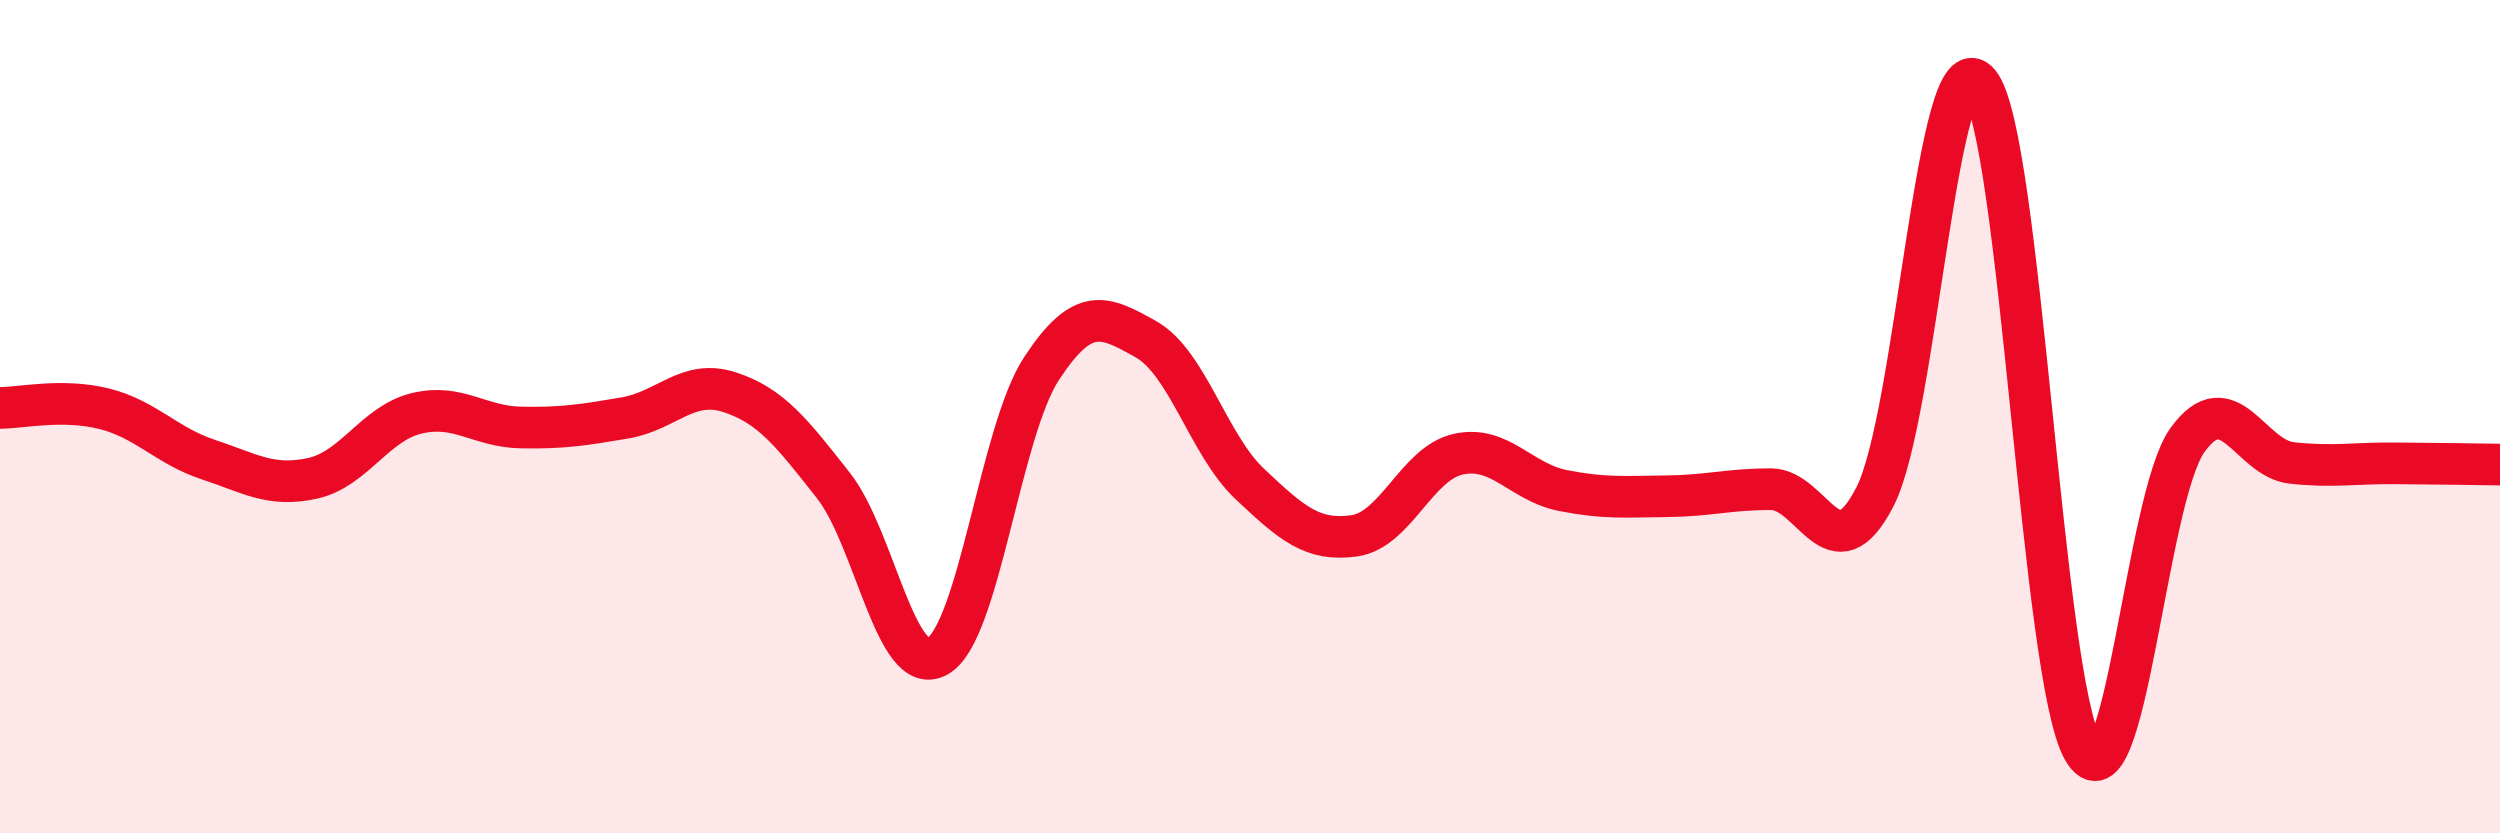 
    <svg width="60" height="20" viewBox="0 0 60 20" xmlns="http://www.w3.org/2000/svg">
      <path
        d="M 0,9.79 C 0.5,9.79 1.5,9.56 2.5,9.81 C 3.5,10.06 4,10.7 5,11.03 C 6,11.36 6.5,11.7 7.5,11.48 C 8.5,11.26 9,10.16 10,9.92 C 11,9.68 11.5,10.24 12.5,10.26 C 13.5,10.28 14,10.2 15,10.03 C 16,9.86 16.5,9.09 17.5,9.41 C 18.5,9.73 19,10.38 20,11.65 C 21,12.92 21.5,16.31 22.5,15.75 C 23.5,15.19 24,10.36 25,8.84 C 26,7.32 26.5,7.58 27.5,8.14 C 28.5,8.7 29,10.68 30,11.62 C 31,12.56 31.5,13 32.5,12.86 C 33.5,12.72 34,11.12 35,10.9 C 36,10.68 36.5,11.57 37.5,11.77 C 38.5,11.97 39,11.92 40,11.91 C 41,11.9 41.5,11.74 42.5,11.74 C 43.5,11.74 44,13.87 45,11.92 C 46,9.97 46.5,0.78 47.5,2 C 48.5,3.22 49,16.29 50,18 C 51,19.71 51.5,11.94 52.5,10.56 C 53.5,9.18 54,11 55,11.11 C 56,11.22 56.5,11.11 57.5,11.12 C 58.5,11.13 59.5,11.14 60,11.15L60 20L0 20Z"
        fill="#EB0A25"
        opacity="0.1"
        stroke-linecap="round"
        stroke-linejoin="round"
      />
      <path
        d="M 0,9.79 C 0.5,9.79 1.5,9.56 2.5,9.81 C 3.5,10.06 4,10.7 5,11.03 C 6,11.36 6.5,11.7 7.5,11.48 C 8.5,11.26 9,10.16 10,9.92 C 11,9.68 11.5,10.24 12.5,10.26 C 13.5,10.28 14,10.2 15,10.03 C 16,9.86 16.5,9.09 17.5,9.41 C 18.5,9.73 19,10.38 20,11.65 C 21,12.92 21.5,16.31 22.5,15.75 C 23.5,15.19 24,10.36 25,8.84 C 26,7.32 26.5,7.58 27.5,8.14 C 28.5,8.7 29,10.68 30,11.62 C 31,12.56 31.5,13 32.5,12.86 C 33.5,12.72 34,11.12 35,10.9 C 36,10.68 36.5,11.57 37.5,11.77 C 38.5,11.97 39,11.92 40,11.91 C 41,11.9 41.5,11.74 42.5,11.74 C 43.5,11.74 44,13.87 45,11.92 C 46,9.97 46.5,0.78 47.5,2 C 48.5,3.22 49,16.29 50,18 C 51,19.71 51.5,11.94 52.5,10.56 C 53.5,9.18 54,11 55,11.11 C 56,11.22 56.5,11.11 57.5,11.12 C 58.5,11.13 59.5,11.14 60,11.15"
        stroke="#EB0A25"
        stroke-width="1"
        fill="none"
        stroke-linecap="round"
        stroke-linejoin="round"
      />
    </svg>
  
